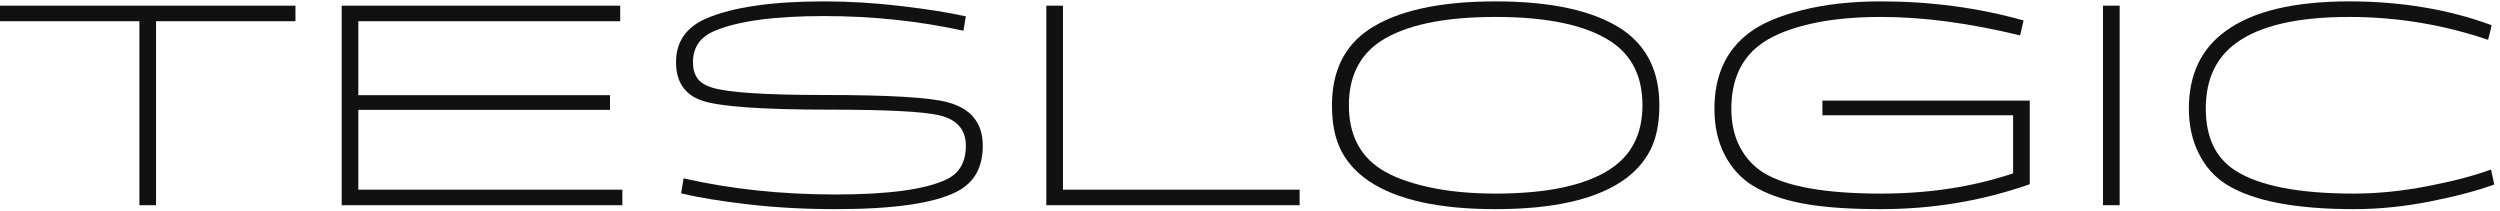<svg width="285" height="24" viewBox="0 0 285 24" fill="none" xmlns="http://www.w3.org/2000/svg">
<g clip-path="url(#clip0_8129_10098)">
<path d="M15.892 2.42H0V0.647H33.682V2.42H17.79V23.395H15.892V2.42Z" fill="#111111"/>
<path d="M69.54 12.523H40.85V21.622H70.949V23.395H38.951V0.647H70.704V2.42H40.85V10.85H69.54V12.523Z" fill="#111111"/>
<path d="M107.045 13.137C105.208 12.714 101.074 12.502 94.644 12.502C86.785 12.502 81.876 12.145 79.916 11.431C78.017 10.74 77.068 9.29 77.068 7.083C77.068 4.763 78.222 3.102 80.528 2.098C83.57 0.805 88.04 0.158 93.94 0.158C96.818 0.158 99.758 0.336 102.758 0.693C105.759 1.05 108.209 1.44 110.107 1.864L109.831 3.503C104.728 2.388 99.431 1.831 93.94 1.831C88.326 1.831 84.182 2.388 81.508 3.503C79.834 4.195 78.998 5.388 78.998 7.083C78.998 7.819 79.161 8.426 79.487 8.906C79.814 9.385 80.386 9.748 81.202 9.993C82.978 10.55 87.254 10.829 94.032 10.829C101.36 10.829 106.035 11.108 108.056 11.665C110.709 12.379 112.036 14.03 112.036 16.616C112.036 19.092 111.056 20.831 109.097 21.835C106.525 23.173 101.911 23.842 95.257 23.842C91.725 23.842 88.382 23.658 85.228 23.29C82.075 22.922 79.549 22.504 77.65 22.036L77.926 20.33C83.294 21.556 89.071 22.17 95.257 22.17C101.278 22.17 105.483 21.601 107.872 20.463C109.362 19.772 110.107 18.49 110.107 16.616C110.107 14.765 109.086 13.606 107.045 13.137Z" fill="#111111"/>
<path d="M121.18 0.647V21.622H148.156V23.395H119.281V0.647H121.18Z" fill="#111111"/>
<path d="M184.944 20.631C181.78 22.772 176.962 23.842 170.491 23.842C164.02 23.842 159.203 22.772 156.039 20.631C154.651 19.694 153.604 18.546 152.9 17.185C152.196 15.825 151.844 14.096 151.844 12C151.844 8.142 153.242 5.265 156.039 3.369C159.264 1.228 164.081 0.158 170.491 0.158C176.901 0.158 181.718 1.228 184.944 3.369C187.761 5.287 189.169 8.164 189.169 12C189.169 14.096 188.812 15.825 188.097 17.185C187.383 18.546 186.332 19.694 184.944 20.631ZM170.491 22.069C176.391 22.069 180.759 21.133 183.596 19.259C186.025 17.654 187.24 15.234 187.24 12C187.24 8.744 186.046 6.324 183.658 4.741C180.82 2.868 176.431 1.931 170.491 1.931C164.551 1.931 160.162 2.868 157.325 4.741C154.957 6.347 153.773 8.766 153.773 12C153.773 15.278 154.977 17.698 157.386 19.259C158.672 20.107 160.453 20.787 162.729 21.3C165.005 21.813 167.592 22.069 170.491 22.069Z" fill="#111111"/>
<path d="M230.689 2.332L230.291 4.038C224.534 2.633 219.247 1.931 214.43 1.931C211.184 1.931 208.367 2.226 205.979 2.817C203.59 3.408 201.763 4.206 200.498 5.209C198.415 6.837 197.374 9.235 197.374 12.402C197.374 14.074 197.701 15.529 198.354 16.767C199.007 18.005 199.906 18.98 201.049 19.694C203.641 21.277 208.102 22.069 214.43 22.069C219.9 22.069 224.922 21.3 229.494 19.761V13.137H207.754V11.465H231.393V20.999C226.004 22.894 220.349 23.842 214.43 23.842C210.735 23.842 207.749 23.625 205.473 23.19C203.197 22.755 201.314 22.08 199.824 21.166C198.477 20.341 197.41 19.176 196.624 17.67C195.838 16.165 195.445 14.409 195.445 12.402C195.445 8.632 196.752 5.756 199.365 3.771C200.753 2.7 202.769 1.831 205.412 1.162C208.056 0.492 211.061 0.158 214.43 0.158C220.104 0.158 225.524 0.883 230.689 2.332Z" fill="#111111"/>
<path d="M241.641 0.647H239.742V23.394H241.641V0.647Z" fill="#111111"/>
<path d="M284.04 2.868C284.04 2.979 283.907 3.537 283.642 4.54C278.518 2.801 273.241 1.931 267.811 1.931C261.912 1.931 257.615 2.923 254.92 4.908C252.614 6.581 251.46 9.067 251.46 12.368C251.46 15.669 252.593 18.033 254.859 19.46C257.594 21.199 262.085 22.069 268.332 22.069C271.006 22.069 273.792 21.791 276.691 21.233C279.59 20.675 282.019 20.04 283.978 19.326L284.346 21.032C282.386 21.746 279.937 22.393 276.997 22.972C274.058 23.552 271.169 23.842 268.332 23.842C261.657 23.842 256.819 22.905 253.818 21.032C252.491 20.207 251.445 19.042 250.679 17.536C249.914 16.031 249.531 14.308 249.531 12.368C249.531 8.51 250.93 5.566 253.726 3.537C256.808 1.284 261.504 0.158 267.811 0.158C273.711 0.158 279.12 1.061 284.04 2.868Z" fill="#111111"/>
</g>
<defs>
<clipPath id="clip0_8129_10098">
<rect width="284.842" height="24" fill="white"/>
</clipPath>
</defs>
</svg>

